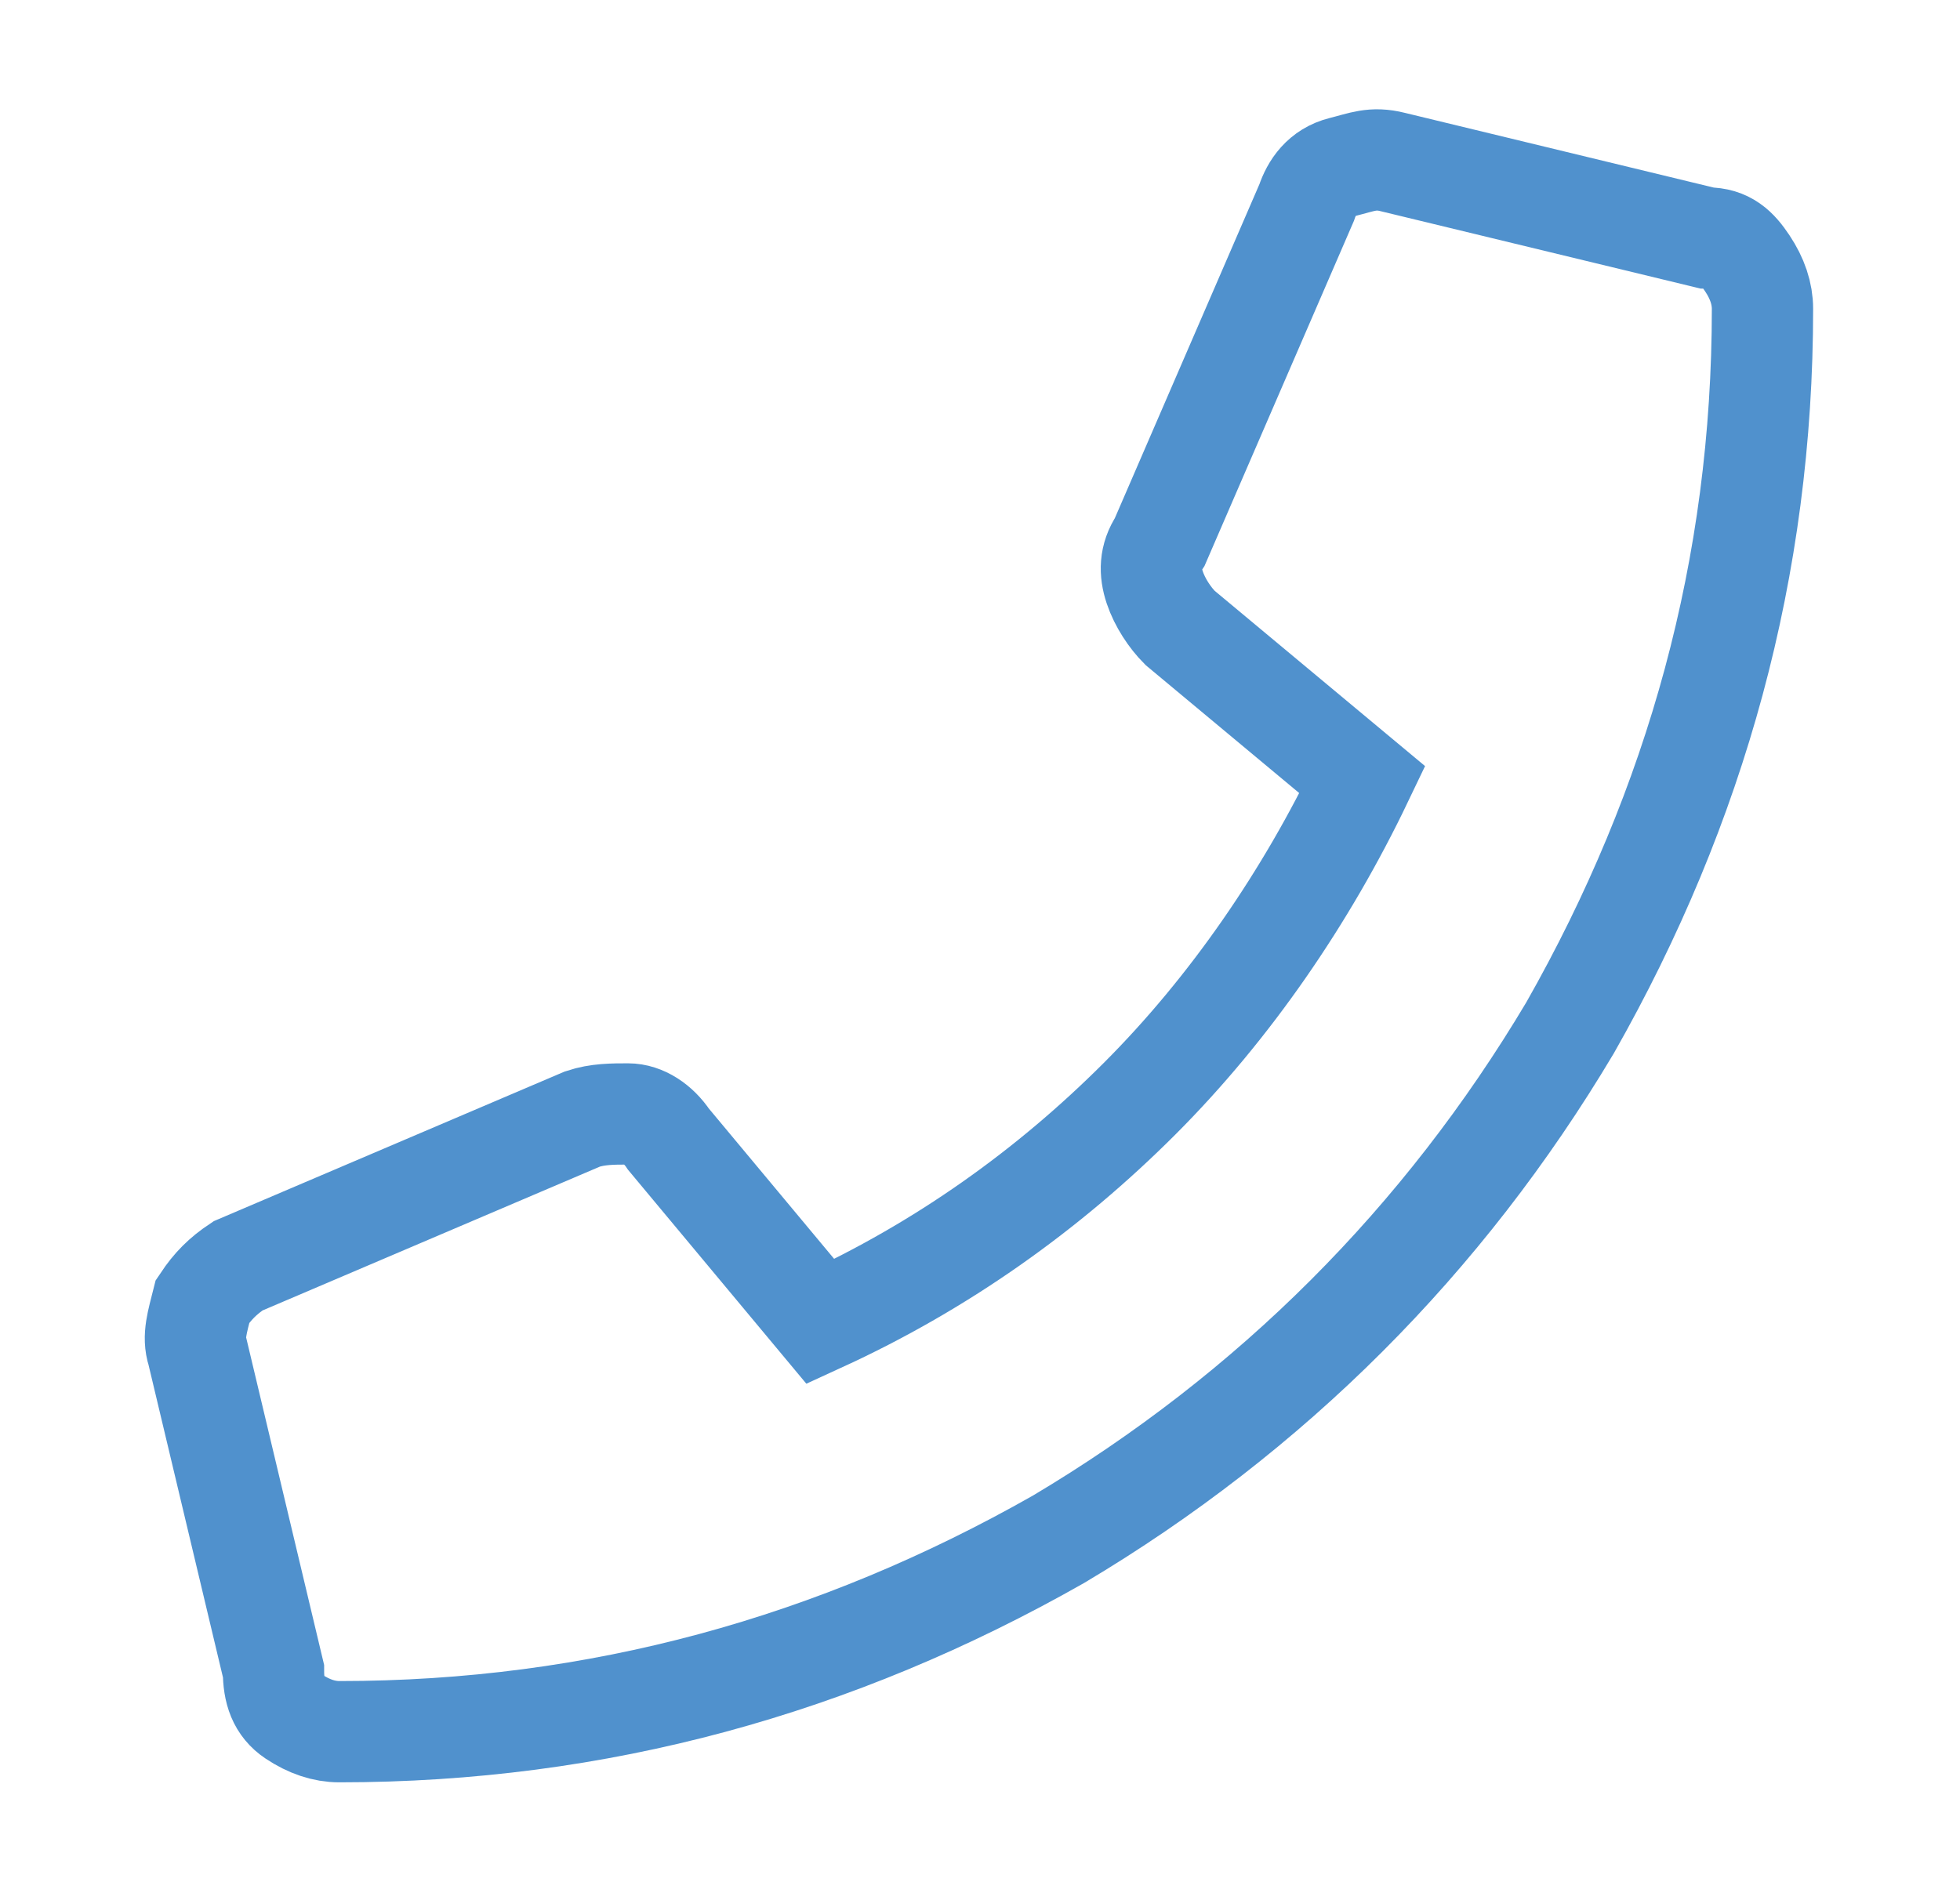 <?xml version="1.0" encoding="utf-8"?>
<!-- Generator: Adobe Illustrator 23.0.4, SVG Export Plug-In . SVG Version: 6.00 Build 0)  -->
<svg version="1.1" id="Layer_1" xmlns="http://www.w3.org/2000/svg" xmlns:xlink="http://www.w3.org/1999/xlink" x="0px" y="0px"
	 viewBox="0 0 38.7 37.3" style="enable-background:new 0 0 38.7 37.3;" xml:space="preserve">
<style type="text/css">
	.st0{enable-background:new    ;}
	.st1{fill:none;stroke:#5091CD;stroke-width:2;stroke-linecap:round;stroke-miterlimit:10;}
</style>
<g class="st0">
	<path class="st1" d="M33.7,4.7c0.4,0,0.6,0.2,0.8,0.5s0.3,0.6,0.3,0.9c0,5.1-1.3,9.8-3.8,14.2c-2.5,4.2-5.9,7.6-10.1,10.1
		c-4.4,2.5-9.1,3.8-14.2,3.8c-0.3,0-0.6-0.1-0.9-0.3S5.4,33.4,5.4,33l-1.5-6.3c-0.1-0.3,0-0.6,0.1-1c0.2-0.3,0.4-0.5,0.7-0.7
		l6.8-2.9c0.3-0.1,0.6-0.1,0.9-0.1s0.6,0.2,0.8,0.5l3,3.6c2.4-1.1,4.5-2.6,6.3-4.4s3.3-4,4.4-6.3l-3.6-3c-0.2-0.2-0.4-0.5-0.5-0.8
		s-0.1-0.6,0.1-0.9L25.8,4c0.1-0.3,0.3-0.6,0.7-0.7s0.6-0.2,1-0.1L33.7,4.7z"/>
</g>
</svg>

